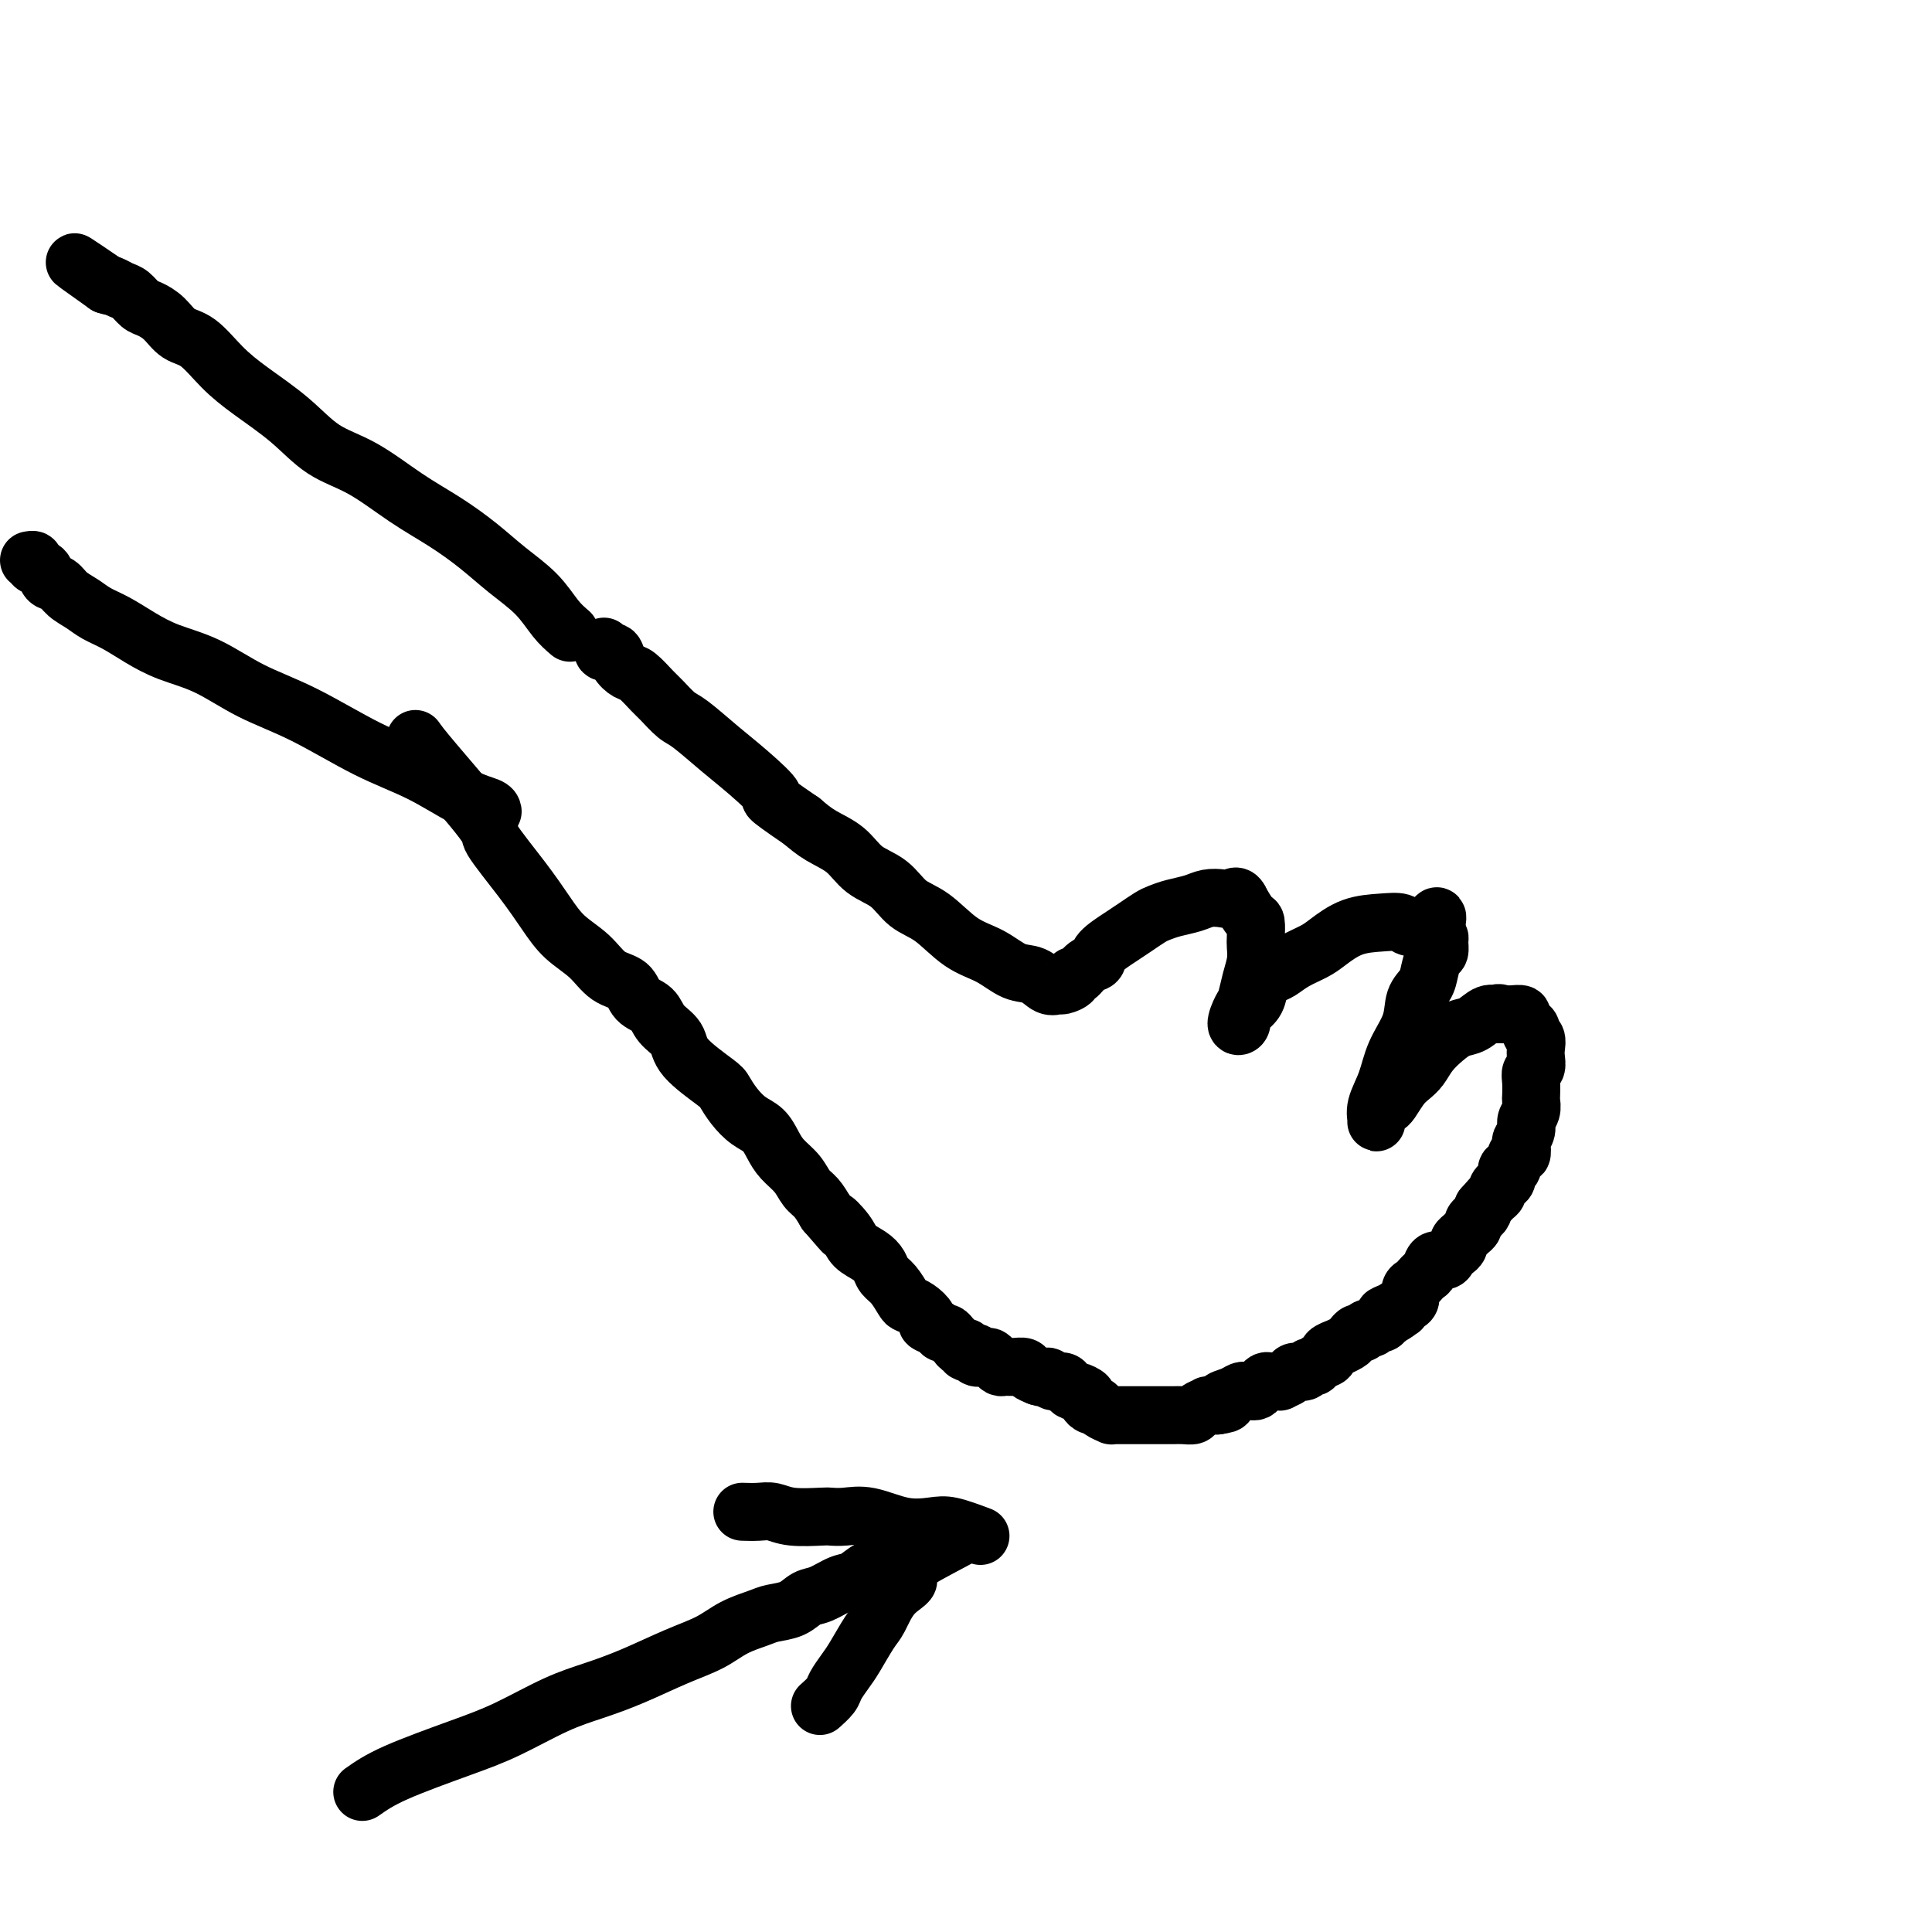 <svg viewBox='0 0 400 400' version='1.1' xmlns='http://www.w3.org/2000/svg' xmlns:xlink='http://www.w3.org/1999/xlink'><g fill='none' stroke='#000000' stroke-width='12' stroke-linecap='round' stroke-linejoin='round'><path d='M86,153c0.579,0.823 1.158,1.647 4,5c2.842,3.353 7.945,9.236 10,12c2.055,2.764 1.060,2.408 2,4c0.940,1.592 3.815,5.130 6,8c2.185,2.870 3.681,5.071 5,7c1.319,1.929 2.459,3.584 4,5c1.541,1.416 3.481,2.591 5,4c1.519,1.409 2.618,3.052 4,4c1.382,0.948 3.046,1.201 4,2c0.954,0.799 1.196,2.144 2,3c0.804,0.856 2.170,1.224 3,2c0.830,0.776 1.125,1.961 2,3c0.875,1.039 2.331,1.933 3,3c0.669,1.067 0.552,2.306 2,4c1.448,1.694 4.460,3.842 6,5c1.540,1.158 1.606,1.324 2,2c0.394,0.676 1.116,1.861 2,3c0.884,1.139 1.931,2.233 3,3c1.069,0.767 2.159,1.206 3,2c0.841,0.794 1.433,1.941 2,3c0.567,1.059 1.111,2.030 2,3c0.889,0.970 2.125,1.941 3,3c0.875,1.059 1.389,2.208 2,3c0.611,0.792 1.317,1.226 2,2c0.683,0.774 1.341,1.887 2,3'/><path d='M171,251c5.922,6.871 2.729,3.048 2,2c-0.729,-1.048 1.008,0.678 2,2c0.992,1.322 1.238,2.240 2,3c0.762,0.760 2.039,1.363 3,2c0.961,0.637 1.605,1.309 2,2c0.395,0.691 0.542,1.403 1,2c0.458,0.597 1.227,1.081 2,2c0.773,0.919 1.550,2.274 2,3c0.450,0.726 0.572,0.824 1,1c0.428,0.176 1.161,0.429 2,1c0.839,0.571 1.783,1.459 2,2c0.217,0.541 -0.293,0.737 0,1c0.293,0.263 1.388,0.595 2,1c0.612,0.405 0.741,0.883 1,1c0.259,0.117 0.648,-0.127 1,0c0.352,0.127 0.667,0.627 1,1c0.333,0.373 0.686,0.621 1,1c0.314,0.379 0.590,0.890 1,1c0.410,0.110 0.954,-0.181 1,0c0.046,0.181 -0.405,0.832 0,1c0.405,0.168 1.667,-0.148 2,0c0.333,0.148 -0.261,0.762 0,1c0.261,0.238 1.379,0.102 2,0c0.621,-0.102 0.747,-0.171 1,0c0.253,0.171 0.635,0.581 1,1c0.365,0.419 0.713,0.847 1,1c0.287,0.153 0.513,0.030 1,0c0.487,-0.030 1.234,0.033 2,0c0.766,-0.033 1.553,-0.163 2,0c0.447,0.163 0.556,0.618 1,1c0.444,0.382 1.222,0.691 2,1'/><path d='M215,285c2.897,0.864 2.138,0.025 2,0c-0.138,-0.025 0.343,0.763 1,1c0.657,0.237 1.490,-0.077 2,0c0.510,0.077 0.696,0.545 1,1c0.304,0.455 0.725,0.896 1,1c0.275,0.104 0.403,-0.131 1,0c0.597,0.131 1.664,0.626 2,1c0.336,0.374 -0.060,0.626 0,1c0.060,0.374 0.576,0.871 1,1c0.424,0.129 0.757,-0.109 1,0c0.243,0.109 0.395,0.565 1,1c0.605,0.435 1.664,0.849 2,1c0.336,0.151 -0.052,0.041 0,0c0.052,-0.041 0.544,-0.011 1,0c0.456,0.011 0.877,0.003 1,0c0.123,-0.003 -0.052,-0.001 0,0c0.052,0.001 0.333,0.000 1,0c0.667,-0.000 1.722,-0.000 2,0c0.278,0.000 -0.220,-0.000 0,0c0.220,0.000 1.157,0.000 2,0c0.843,-0.000 1.590,-0.000 2,0c0.410,0.000 0.481,0.001 1,0c0.519,-0.001 1.486,-0.003 2,0c0.514,0.003 0.577,0.011 1,0c0.423,-0.011 1.208,-0.041 2,0c0.792,0.041 1.591,0.155 2,0c0.409,-0.155 0.429,-0.578 1,-1c0.571,-0.422 1.692,-0.845 2,-1c0.308,-0.155 -0.198,-0.044 0,0c0.198,0.044 1.099,0.022 2,0'/><path d='M252,291c3.538,-0.492 1.382,-0.720 1,-1c-0.382,-0.280 1.011,-0.610 2,-1c0.989,-0.390 1.574,-0.839 2,-1c0.426,-0.161 0.692,-0.033 1,0c0.308,0.033 0.659,-0.030 1,0c0.341,0.030 0.674,0.151 1,0c0.326,-0.151 0.646,-0.576 1,-1c0.354,-0.424 0.743,-0.848 1,-1c0.257,-0.152 0.382,-0.031 1,0c0.618,0.031 1.727,-0.029 2,0c0.273,0.029 -0.292,0.147 0,0c0.292,-0.147 1.441,-0.561 2,-1c0.559,-0.439 0.530,-0.905 1,-1c0.470,-0.095 1.441,0.182 2,0c0.559,-0.182 0.708,-0.822 1,-1c0.292,-0.178 0.727,0.106 1,0c0.273,-0.106 0.383,-0.602 1,-1c0.617,-0.398 1.741,-0.698 2,-1c0.259,-0.302 -0.348,-0.605 0,-1c0.348,-0.395 1.651,-0.880 2,-1c0.349,-0.120 -0.257,0.127 0,0c0.257,-0.127 1.378,-0.626 2,-1c0.622,-0.374 0.744,-0.621 1,-1c0.256,-0.379 0.646,-0.890 1,-1c0.354,-0.110 0.672,0.182 1,0c0.328,-0.182 0.665,-0.836 1,-1c0.335,-0.164 0.667,0.162 1,0c0.333,-0.162 0.667,-0.813 1,-1c0.333,-0.187 0.667,0.089 1,0c0.333,-0.089 0.667,-0.545 1,-1'/><path d='M287,273c5.366,-3.027 1.279,-1.595 0,-1c-1.279,0.595 0.248,0.352 1,0c0.752,-0.352 0.727,-0.814 1,-1c0.273,-0.186 0.843,-0.095 1,0c0.157,0.095 -0.099,0.194 0,0c0.099,-0.194 0.551,-0.682 1,-1c0.449,-0.318 0.894,-0.467 1,-1c0.106,-0.533 -0.126,-1.451 0,-2c0.126,-0.549 0.610,-0.729 1,-1c0.390,-0.271 0.686,-0.632 1,-1c0.314,-0.368 0.648,-0.743 1,-1c0.352,-0.257 0.724,-0.398 1,-1c0.276,-0.602 0.456,-1.667 1,-2c0.544,-0.333 1.451,0.065 2,0c0.549,-0.065 0.739,-0.595 1,-1c0.261,-0.405 0.595,-0.686 1,-1c0.405,-0.314 0.883,-0.662 1,-1c0.117,-0.338 -0.127,-0.668 0,-1c0.127,-0.332 0.625,-0.666 1,-1c0.375,-0.334 0.626,-0.667 1,-1c0.374,-0.333 0.871,-0.667 1,-1c0.129,-0.333 -0.110,-0.667 0,-1c0.110,-0.333 0.568,-0.667 1,-1c0.432,-0.333 0.838,-0.667 1,-1c0.162,-0.333 0.081,-0.667 0,-1'/><path d='M307,250c3.277,-3.737 1.469,-1.579 1,-1c-0.469,0.579 0.400,-0.421 1,-1c0.600,-0.579 0.930,-0.738 1,-1c0.070,-0.262 -0.122,-0.627 0,-1c0.122,-0.373 0.557,-0.753 1,-1c0.443,-0.247 0.893,-0.362 1,-1c0.107,-0.638 -0.129,-1.800 0,-2c0.129,-0.200 0.622,0.561 1,0c0.378,-0.561 0.641,-2.443 1,-3c0.359,-0.557 0.813,0.213 1,0c0.187,-0.213 0.106,-1.408 0,-2c-0.106,-0.592 -0.239,-0.583 0,-1c0.239,-0.417 0.849,-1.262 1,-2c0.151,-0.738 -0.155,-1.370 0,-2c0.155,-0.630 0.773,-1.258 1,-2c0.227,-0.742 0.065,-1.598 0,-2c-0.065,-0.402 -0.031,-0.348 0,-1c0.031,-0.652 0.061,-2.009 0,-3c-0.061,-0.991 -0.211,-1.617 0,-2c0.211,-0.383 0.785,-0.522 1,-1c0.215,-0.478 0.072,-1.294 0,-2c-0.072,-0.706 -0.075,-1.303 0,-2c0.075,-0.697 0.226,-1.496 0,-2c-0.226,-0.504 -0.830,-0.713 -1,-1c-0.170,-0.287 0.092,-0.651 0,-1c-0.092,-0.349 -0.538,-0.682 -1,-1c-0.462,-0.318 -0.938,-0.621 -1,-1c-0.062,-0.379 0.291,-0.833 0,-1c-0.291,-0.167 -1.226,-0.048 -2,0c-0.774,0.048 -1.387,0.024 -2,0'/><path d='M311,210c-1.072,-0.589 -0.751,-0.062 -1,0c-0.249,0.062 -1.068,-0.343 -2,0c-0.932,0.343 -1.979,1.432 -3,2c-1.021,0.568 -2.017,0.614 -3,1c-0.983,0.386 -1.954,1.113 -3,2c-1.046,0.887 -2.168,1.933 -3,3c-0.832,1.067 -1.375,2.156 -2,3c-0.625,0.844 -1.333,1.443 -2,2c-0.667,0.557 -1.293,1.070 -2,2c-0.707,0.930 -1.495,2.276 -2,3c-0.505,0.724 -0.725,0.828 -1,1c-0.275,0.172 -0.603,0.414 -1,1c-0.397,0.586 -0.862,1.516 -1,2c-0.138,0.484 0.051,0.522 0,0c-0.051,-0.522 -0.341,-1.602 0,-3c0.341,-1.398 1.314,-3.112 2,-5c0.686,-1.888 1.087,-3.950 2,-6c0.913,-2.050 2.338,-4.087 3,-6c0.662,-1.913 0.559,-3.702 1,-5c0.441,-1.298 1.424,-2.106 2,-3c0.576,-0.894 0.743,-1.875 1,-3c0.257,-1.125 0.602,-2.395 1,-3c0.398,-0.605 0.849,-0.543 1,-1c0.151,-0.457 0.002,-1.431 0,-2c-0.002,-0.569 0.142,-0.734 0,-1c-0.142,-0.266 -0.571,-0.633 -1,-1'/><path d='M297,193c1.493,-5.946 -0.276,-2.312 -1,-1c-0.724,1.312 -0.405,0.300 -1,0c-0.595,-0.300 -2.106,0.111 -3,0c-0.894,-0.111 -1.172,-0.746 -2,-1c-0.828,-0.254 -2.206,-0.129 -4,0c-1.794,0.129 -4.003,0.262 -6,1c-1.997,0.738 -3.780,2.081 -5,3c-1.220,0.919 -1.875,1.414 -3,2c-1.125,0.586 -2.720,1.263 -4,2c-1.280,0.737 -2.244,1.535 -3,2c-0.756,0.465 -1.303,0.596 -2,1c-0.697,0.404 -1.545,1.082 -2,2c-0.455,0.918 -0.519,2.077 -1,3c-0.481,0.923 -1.380,1.610 -2,2c-0.620,0.390 -0.962,0.482 -1,1c-0.038,0.518 0.227,1.462 0,2c-0.227,0.538 -0.947,0.672 -1,0c-0.053,-0.672 0.560,-2.148 1,-3c0.440,-0.852 0.706,-1.080 1,-2c0.294,-0.920 0.615,-2.531 1,-4c0.385,-1.469 0.833,-2.797 1,-4c0.167,-1.203 0.051,-2.281 0,-3c-0.051,-0.719 -0.039,-1.079 0,-2c0.039,-0.921 0.103,-2.401 0,-3c-0.103,-0.599 -0.374,-0.315 -1,-1c-0.626,-0.685 -1.607,-2.339 -2,-3c-0.393,-0.661 -0.196,-0.331 0,0'/><path d='M257,187c-0.835,-2.086 -1.423,-1.302 -2,-1c-0.577,0.302 -1.141,0.123 -2,0c-0.859,-0.123 -2.011,-0.188 -3,0c-0.989,0.188 -1.815,0.631 -3,1c-1.185,0.369 -2.727,0.664 -4,1c-1.273,0.336 -2.275,0.712 -3,1c-0.725,0.288 -1.174,0.487 -2,1c-0.826,0.513 -2.031,1.341 -3,2c-0.969,0.659 -1.702,1.151 -3,2c-1.298,0.849 -3.161,2.055 -4,3c-0.839,0.945 -0.654,1.629 -1,2c-0.346,0.371 -1.224,0.429 -2,1c-0.776,0.571 -1.450,1.655 -2,2c-0.550,0.345 -0.976,-0.049 -1,0c-0.024,0.049 0.353,0.542 0,1c-0.353,0.458 -1.437,0.882 -2,1c-0.563,0.118 -0.606,-0.069 -1,0c-0.394,0.069 -1.139,0.394 -2,0c-0.861,-0.394 -1.839,-1.506 -3,-2c-1.161,-0.494 -2.505,-0.371 -4,-1c-1.495,-0.629 -3.140,-2.010 -5,-3c-1.860,-0.990 -3.936,-1.590 -6,-3c-2.064,-1.410 -4.115,-3.630 -6,-5c-1.885,-1.370 -3.603,-1.889 -5,-3c-1.397,-1.111 -2.474,-2.814 -4,-4c-1.526,-1.186 -3.502,-1.854 -5,-3c-1.498,-1.146 -2.519,-2.770 -4,-4c-1.481,-1.230 -3.423,-2.066 -5,-3c-1.577,-0.934 -2.788,-1.967 -4,-3'/><path d='M166,170c-9.019,-6.150 -6.068,-4.525 -6,-5c0.068,-0.475 -2.748,-3.052 -5,-5c-2.252,-1.948 -3.939,-3.269 -6,-5c-2.061,-1.731 -4.495,-3.872 -6,-5c-1.505,-1.128 -2.079,-1.243 -3,-2c-0.921,-0.757 -2.187,-2.156 -3,-3c-0.813,-0.844 -1.172,-1.134 -2,-2c-0.828,-0.866 -2.124,-2.308 -3,-3c-0.876,-0.692 -1.331,-0.634 -2,-1c-0.669,-0.366 -1.552,-1.156 -2,-2c-0.448,-0.844 -0.460,-1.742 -1,-2c-0.540,-0.258 -1.607,0.123 -2,0c-0.393,-0.123 -0.112,-0.749 0,-1c0.112,-0.251 0.056,-0.125 0,0'/><path d='M75,371c1.722,-1.210 3.445,-2.421 7,-4c3.555,-1.579 8.943,-3.527 13,-5c4.057,-1.473 6.782,-2.470 10,-4c3.218,-1.530 6.930,-3.592 10,-5c3.070,-1.408 5.499,-2.163 8,-3c2.501,-0.837 5.076,-1.758 8,-3c2.924,-1.242 6.199,-2.805 9,-4c2.801,-1.195 5.127,-2.021 7,-3c1.873,-0.979 3.292,-2.112 5,-3c1.708,-0.888 3.705,-1.532 5,-2c1.295,-0.468 1.887,-0.759 3,-1c1.113,-0.241 2.748,-0.430 4,-1c1.252,-0.570 2.121,-1.520 3,-2c0.879,-0.480 1.767,-0.491 3,-1c1.233,-0.509 2.810,-1.517 4,-2c1.190,-0.483 1.991,-0.440 3,-1c1.009,-0.560 2.224,-1.722 3,-2c0.776,-0.278 1.111,0.328 2,0c0.889,-0.328 2.332,-1.591 3,-2c0.668,-0.409 0.560,0.034 1,0c0.440,-0.034 1.427,-0.545 2,-1c0.573,-0.455 0.731,-0.853 1,-1c0.269,-0.147 0.648,-0.042 1,0c0.352,0.042 0.676,0.021 1,0'/><path d='M191,321c17.803,-7.496 4.310,-1.235 -1,2c-5.310,3.235 -2.438,3.444 -2,4c0.438,0.556 -1.559,1.460 -3,3c-1.441,1.540 -2.327,3.715 -3,5c-0.673,1.285 -1.135,1.681 -2,3c-0.865,1.319 -2.134,3.562 -3,5c-0.866,1.438 -1.329,2.070 -2,3c-0.671,0.930 -1.551,2.156 -2,3c-0.449,0.844 -0.467,1.304 -1,2c-0.533,0.696 -1.581,1.627 -2,2c-0.419,0.373 -0.210,0.186 0,0'/><path d='M203,318c-2.217,-0.829 -4.435,-1.658 -6,-2c-1.565,-0.342 -2.479,-0.197 -4,0c-1.521,0.197 -3.650,0.445 -6,0c-2.350,-0.445 -4.922,-1.582 -7,-2c-2.078,-0.418 -3.662,-0.116 -5,0c-1.338,0.116 -2.430,0.045 -3,0c-0.570,-0.045 -0.619,-0.065 -2,0c-1.381,0.065 -4.094,0.213 -6,0c-1.906,-0.213 -3.006,-0.789 -4,-1c-0.994,-0.211 -1.883,-0.057 -3,0c-1.117,0.057 -2.462,0.016 -3,0c-0.538,-0.016 -0.269,-0.008 0,0'/><path d='M118,131c-0.960,-0.822 -1.920,-1.643 -3,-3c-1.080,-1.357 -2.280,-3.249 -4,-5c-1.720,-1.751 -3.959,-3.361 -6,-5c-2.041,-1.639 -3.885,-3.307 -6,-5c-2.115,-1.693 -4.502,-3.410 -7,-5c-2.498,-1.590 -5.108,-3.054 -8,-5c-2.892,-1.946 -6.068,-4.374 -9,-6c-2.932,-1.626 -5.620,-2.449 -8,-4c-2.380,-1.551 -4.450,-3.828 -7,-6c-2.550,-2.172 -5.578,-4.238 -8,-6c-2.422,-1.762 -4.238,-3.222 -6,-5c-1.762,-1.778 -3.469,-3.876 -5,-5c-1.531,-1.124 -2.885,-1.275 -4,-2c-1.115,-0.725 -1.989,-2.025 -3,-3c-1.011,-0.975 -2.158,-1.624 -3,-2c-0.842,-0.376 -1.377,-0.479 -2,-1c-0.623,-0.521 -1.332,-1.459 -2,-2c-0.668,-0.541 -1.295,-0.684 -2,-1c-0.705,-0.316 -1.487,-0.805 -2,-1c-0.513,-0.195 -0.756,-0.098 -1,0'/><path d='M22,59c-12.200,-8.622 -4.200,-3.178 -1,-1c3.200,2.178 1.600,1.089 0,0'/><path d='M102,168c-0.063,-0.320 -0.126,-0.640 -1,-1c-0.874,-0.360 -2.558,-0.758 -5,-2c-2.442,-1.242 -5.641,-3.326 -9,-5c-3.359,-1.674 -6.879,-2.937 -11,-5c-4.121,-2.063 -8.842,-4.926 -13,-7c-4.158,-2.074 -7.753,-3.360 -11,-5c-3.247,-1.640 -6.147,-3.632 -9,-5c-2.853,-1.368 -5.659,-2.110 -8,-3c-2.341,-0.890 -4.217,-1.929 -6,-3c-1.783,-1.071 -3.475,-2.175 -5,-3c-1.525,-0.825 -2.885,-1.372 -4,-2c-1.115,-0.628 -1.985,-1.338 -3,-2c-1.015,-0.662 -2.175,-1.276 -3,-2c-0.825,-0.724 -1.316,-1.557 -2,-2c-0.684,-0.443 -1.560,-0.497 -2,-1c-0.440,-0.503 -0.444,-1.455 -1,-2c-0.556,-0.545 -1.665,-0.682 -2,-1c-0.335,-0.318 0.102,-0.816 0,-1c-0.102,-0.184 -0.743,-0.052 -1,0c-0.257,0.052 -0.128,0.026 0,0'/></g>
</svg>